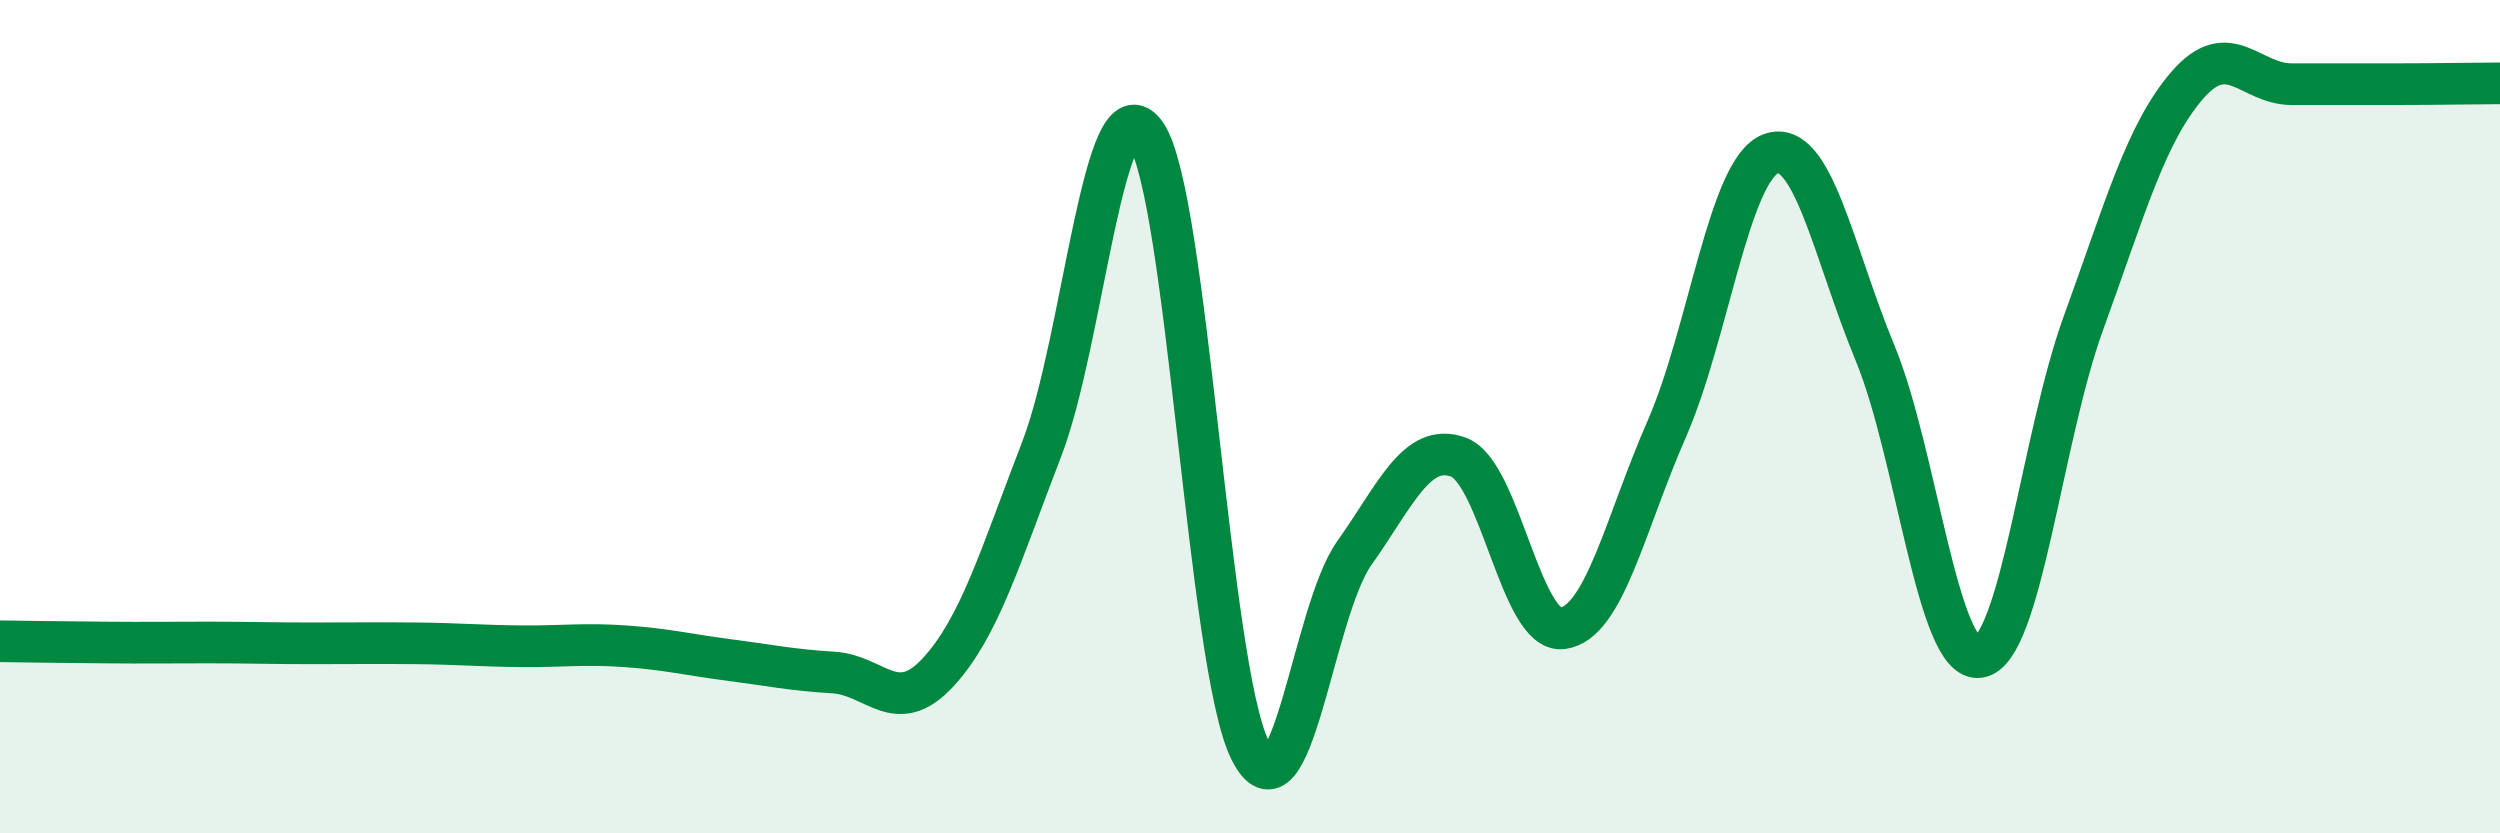 
    <svg width="60" height="20" viewBox="0 0 60 20" xmlns="http://www.w3.org/2000/svg">
      <path
        d="M 0,15.39 C 0.5,15.4 1.5,15.41 2.5,15.42 C 3.5,15.43 4,15.42 5,15.42 C 6,15.42 6.5,15.44 7.5,15.44 C 8.5,15.44 9,15.43 10,15.44 C 11,15.45 11.5,15.5 12.5,15.51 C 13.5,15.52 14,15.44 15,15.51 C 16,15.58 16.5,15.71 17.5,15.84 C 18.5,15.97 19,16.08 20,16.14 C 21,16.2 21.5,17.22 22.5,16.15 C 23.5,15.08 24,13.37 25,10.78 C 26,8.19 26.5,1.78 27.5,3.22 C 28.5,4.66 29,15.99 30,18 C 31,20.01 31.5,14.69 32.5,13.28 C 33.5,11.87 34,10.61 35,10.97 C 36,11.33 36.5,15.21 37.5,15.08 C 38.5,14.95 39,12.58 40,10.3 C 41,8.02 41.5,4.06 42.5,3.69 C 43.5,3.32 44,6.05 45,8.47 C 46,10.89 46.5,15.91 47.5,15.77 C 48.5,15.63 49,10.51 50,7.76 C 51,5.01 51.5,3.19 52.5,2.04 C 53.5,0.89 54,2.02 55,2.02 C 56,2.02 56.5,2.02 57.5,2.02 C 58.5,2.02 59.5,2 60,2L60 20L0 20Z"
        fill="#008740"
        opacity="0.1"
        stroke-linecap="round"
        stroke-linejoin="round"
      />
      <path
        d="M 0,15.39 C 0.5,15.4 1.5,15.41 2.5,15.42 C 3.5,15.43 4,15.42 5,15.42 C 6,15.42 6.5,15.44 7.5,15.44 C 8.5,15.44 9,15.43 10,15.44 C 11,15.45 11.5,15.5 12.5,15.51 C 13.5,15.52 14,15.44 15,15.51 C 16,15.58 16.5,15.71 17.5,15.84 C 18.5,15.97 19,16.08 20,16.14 C 21,16.2 21.5,17.22 22.5,16.15 C 23.5,15.08 24,13.37 25,10.78 C 26,8.19 26.5,1.78 27.5,3.22 C 28.5,4.66 29,15.99 30,18 C 31,20.01 31.5,14.69 32.5,13.28 C 33.5,11.87 34,10.61 35,10.97 C 36,11.33 36.5,15.21 37.5,15.08 C 38.5,14.95 39,12.58 40,10.3 C 41,8.02 41.5,4.06 42.5,3.69 C 43.5,3.32 44,6.05 45,8.47 C 46,10.89 46.5,15.91 47.5,15.77 C 48.5,15.63 49,10.51 50,7.76 C 51,5.01 51.5,3.19 52.5,2.04 C 53.5,0.89 54,2.02 55,2.02 C 56,2.02 56.5,2.02 57.5,2.02 C 58.5,2.02 59.5,2 60,2"
        stroke="#008740"
        stroke-width="1"
        fill="none"
        stroke-linecap="round"
        stroke-linejoin="round"
      />
    </svg>
  